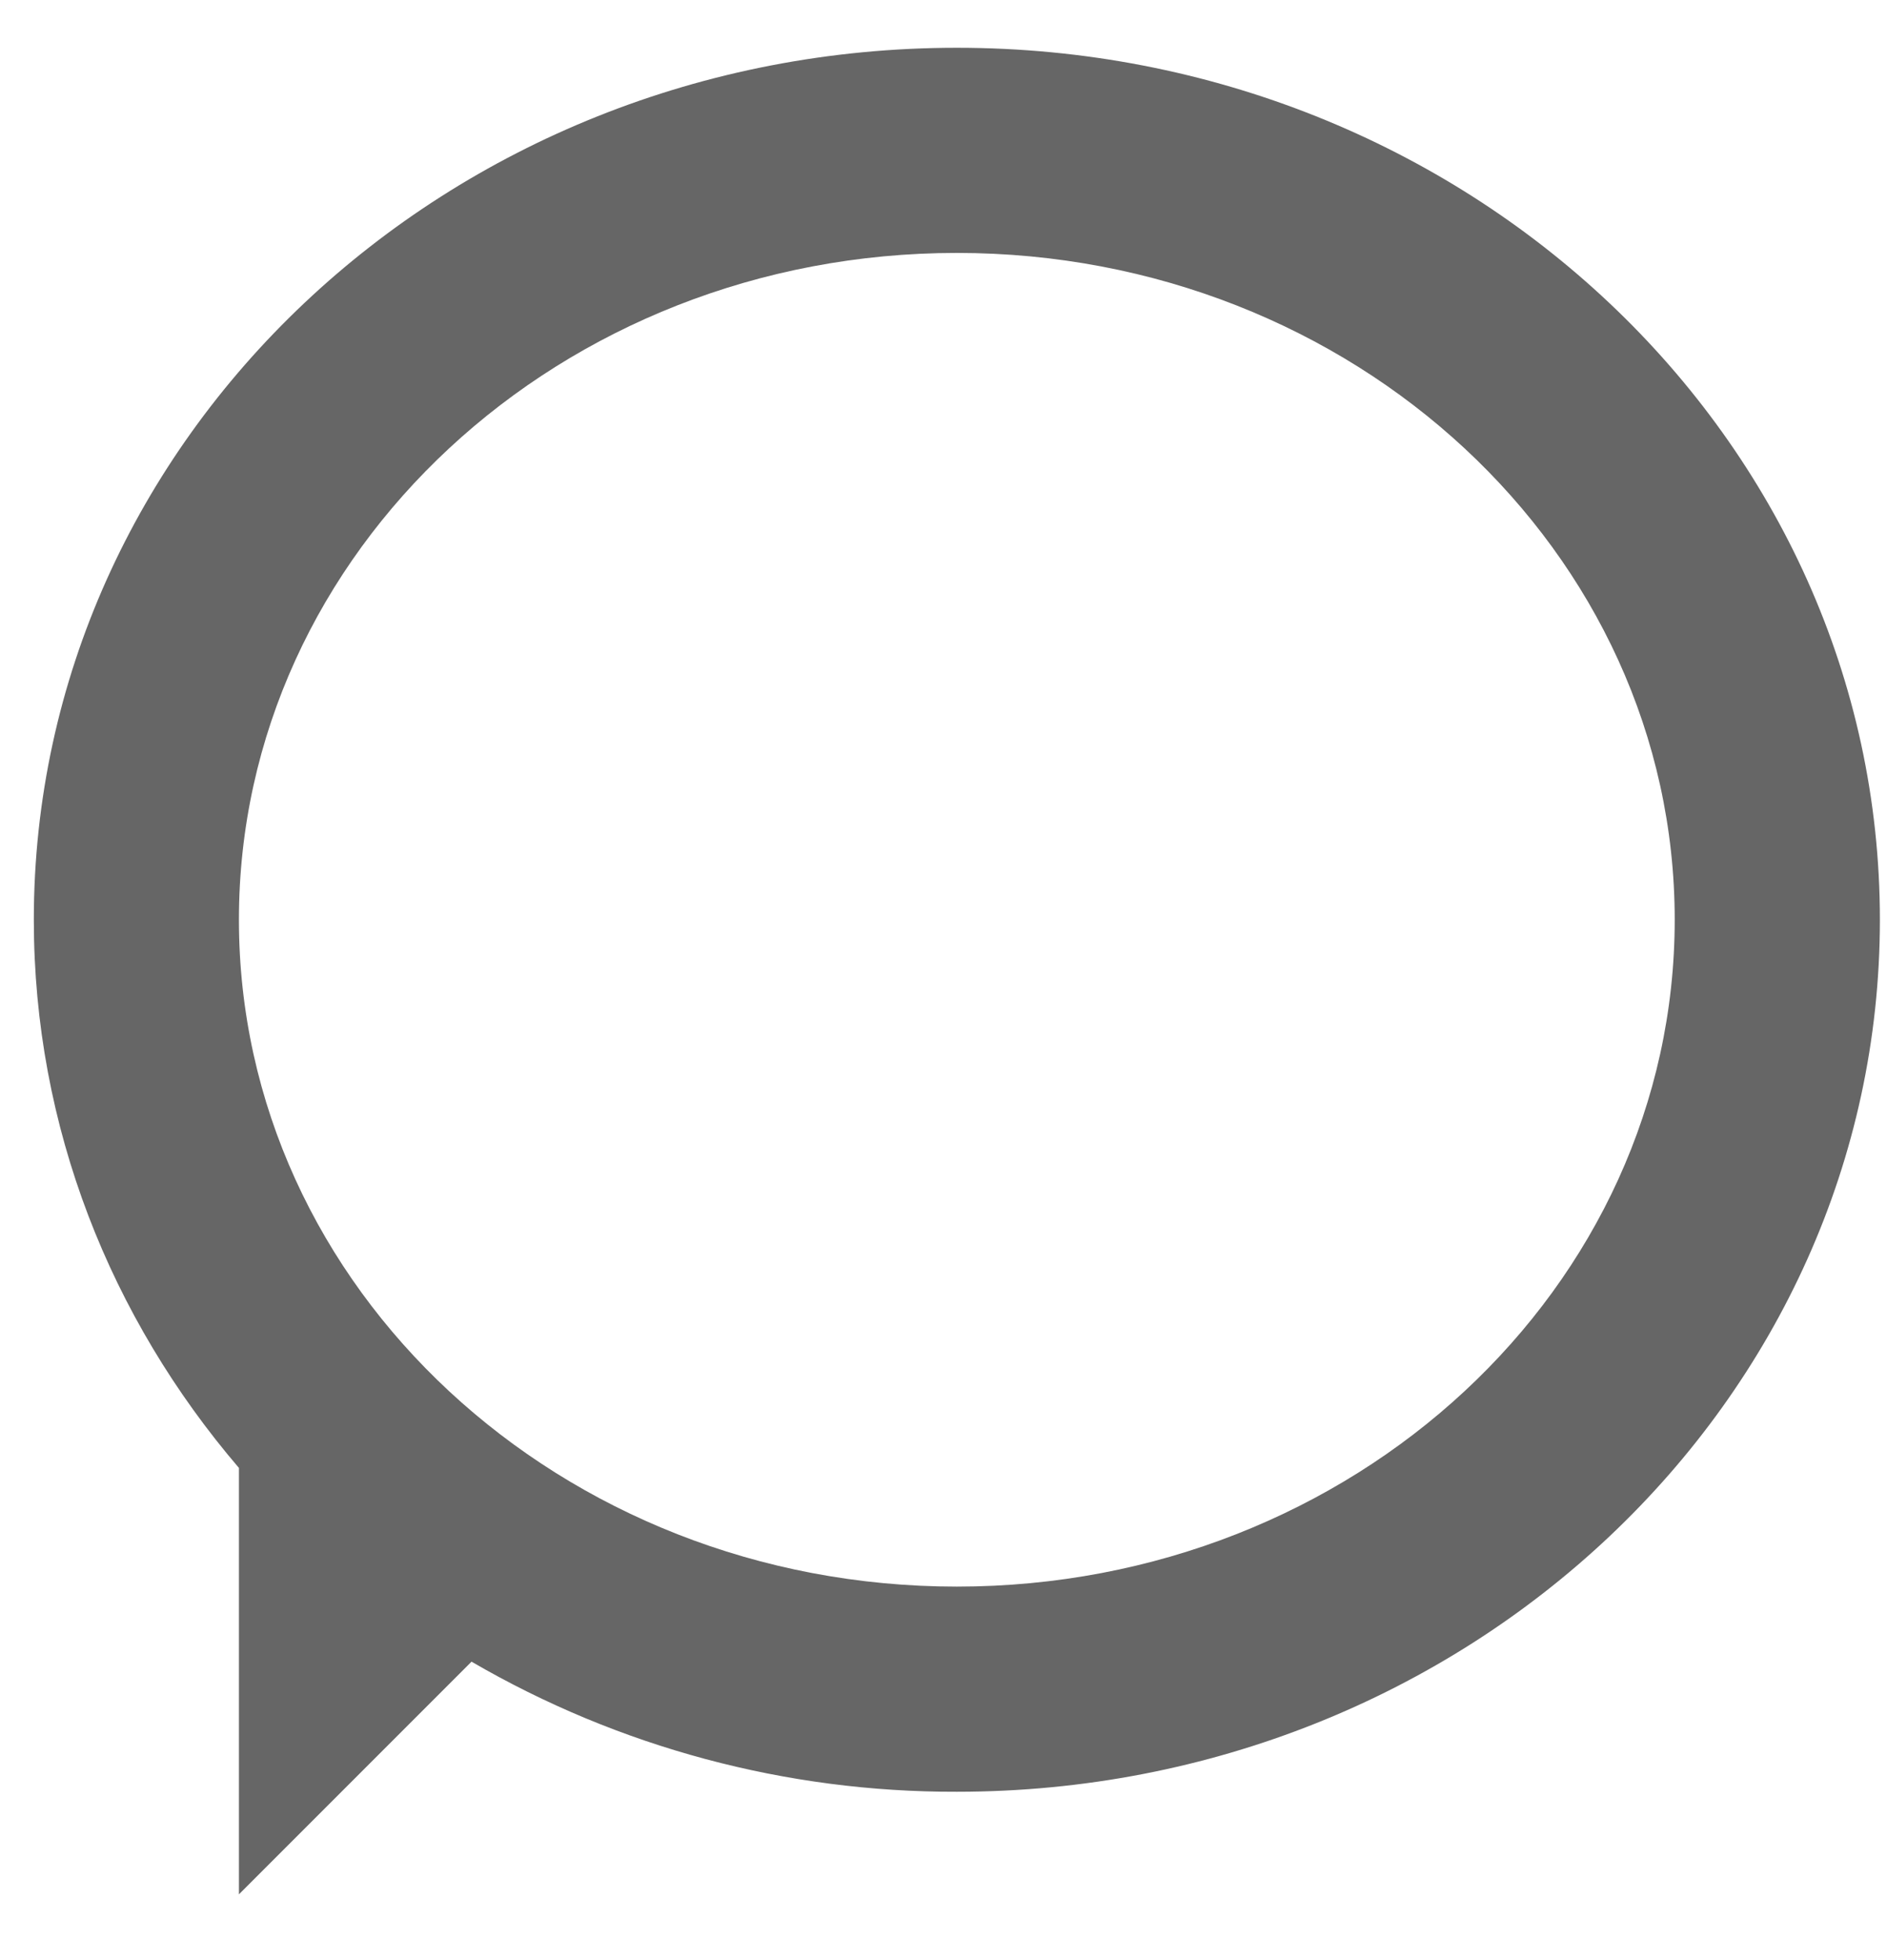 <svg width="26" height="27" viewBox="0 0 26 27" fill="none" xmlns="http://www.w3.org/2000/svg">
<path d="M3.292 26.094V20.22C1.526 18.157 0.466 15.53 0.466 12.669C0.466 6.036 6.161 0.658 13.184 0.658C20.207 0.658 25.902 6.036 25.902 12.669C25.902 19.303 20.207 24.681 13.184 24.681C10.835 24.688 8.527 24.07 6.497 22.889L3.292 26.094ZM13.184 21.855C18.647 21.855 23.075 17.743 23.075 12.669C23.075 7.597 18.647 3.484 13.184 3.484C7.721 3.484 3.292 7.597 3.292 12.669C3.292 17.743 7.721 21.855 13.184 21.855Z" fill="#666666"/>
</svg>
